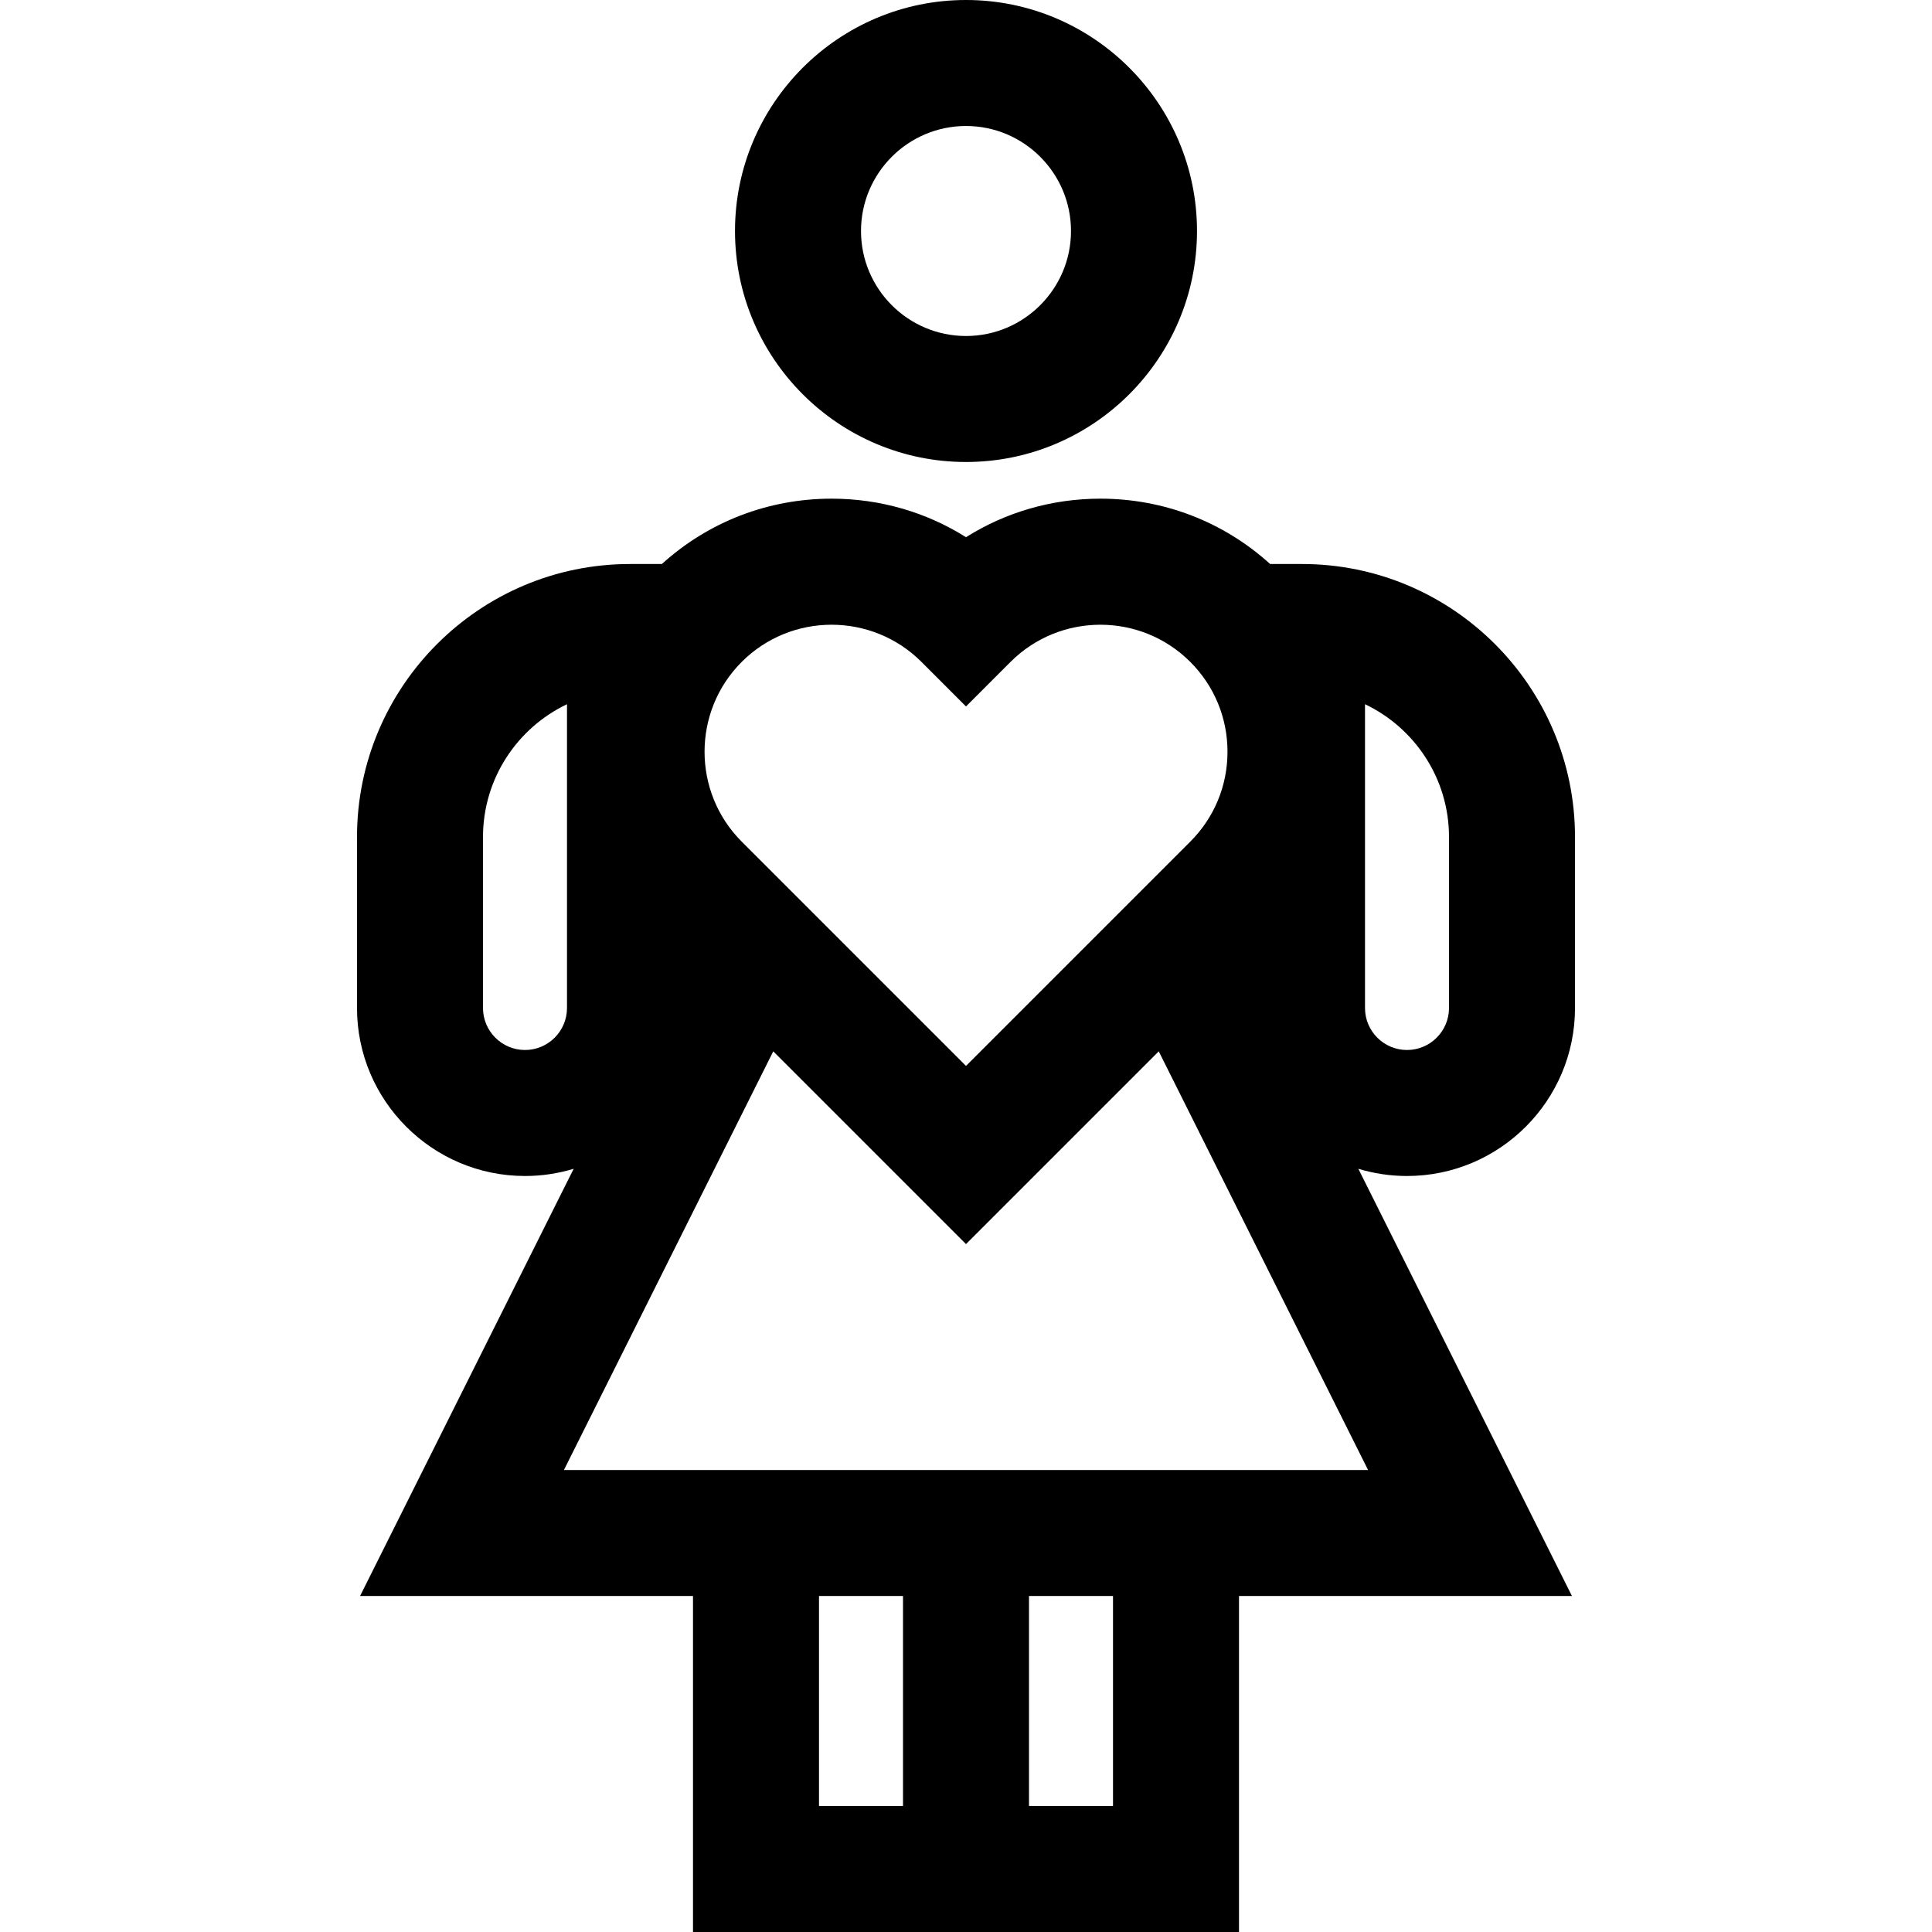 <?xml version="1.0" encoding="iso-8859-1"?>
<!-- Uploaded to: SVG Repo, www.svgrepo.com, Generator: SVG Repo Mixer Tools -->
<svg fill="#000000" height="800px" width="800px" version="1.1" id="Layer_1" xmlns="http://www.w3.org/2000/svg" xmlns:xlink="http://www.w3.org/1999/xlink" 
	 viewBox="0 0 512 512" xml:space="preserve">
<g>
	<g>
		<path d="M256,0c-33.755,0-61.217,27.462-61.217,61.217s27.462,61.217,61.217,61.217s61.217-27.462,61.217-61.217S289.755,0,256,0z
			 M256,89.044c-15.343,0-27.826-12.483-27.826-27.826S240.657,33.391,256,33.391s27.826,12.483,27.826,27.826
			S271.343,89.044,256,89.044z"/>
	</g>
</g>
<g>
	<g>
		<path d="M417.391,267.13v-45.312c0-39.893-32.455-72.348-72.348-72.348h-8.442c-12.35-11.193-28.195-17.318-44.98-17.318
			c-12.798,0-25.048,3.561-35.621,10.212c-10.573-6.652-22.823-10.212-35.621-10.212c-16.786,0-32.629,6.125-44.98,17.318h-8.442
			c-39.893,0-72.348,32.455-72.348,72.348v45.312c0,24.549,19.972,44.522,44.522,44.522c4.484,0,8.813-0.673,12.898-1.912
			L95.42,422.957h88.232V512h144.696v-89.043h88.232L359.972,309.74c4.085,1.239,8.415,1.912,12.899,1.912
			C397.419,311.652,417.391,291.68,417.391,267.13z M150.261,267.13c0,6.137-4.993,11.13-11.13,11.13S128,273.268,128,267.13
			v-45.312c0-15.51,9.11-28.931,22.261-35.194V267.13z M196.563,175.409c6.566-6.566,15.191-9.849,23.815-9.849
			c8.625,0,17.249,3.284,23.816,9.849L256,187.215l11.805-11.806c13.133-13.132,34.498-13.131,47.63,0.001
			c6.362,6.361,9.865,14.819,9.865,23.815s-3.503,17.454-9.865,23.815L256,282.476l-59.437-59.435
			C183.432,209.908,183.432,188.541,196.563,175.409z M239.304,478.609h-22.261v-55.652h22.261V478.609z M294.957,478.609h-22.261
			v-55.652h22.261V478.609z M362.551,389.565h-34.203H183.652h-34.204l55.473-110.946L256,329.698l51.079-51.079L362.551,389.565z
			 M361.739,267.13v-80.508C374.89,192.886,384,206.307,384,221.817v45.313c0,6.137-4.993,11.13-11.13,11.13
			S361.739,273.268,361.739,267.13z"/>
	</g>
</g>
</svg>